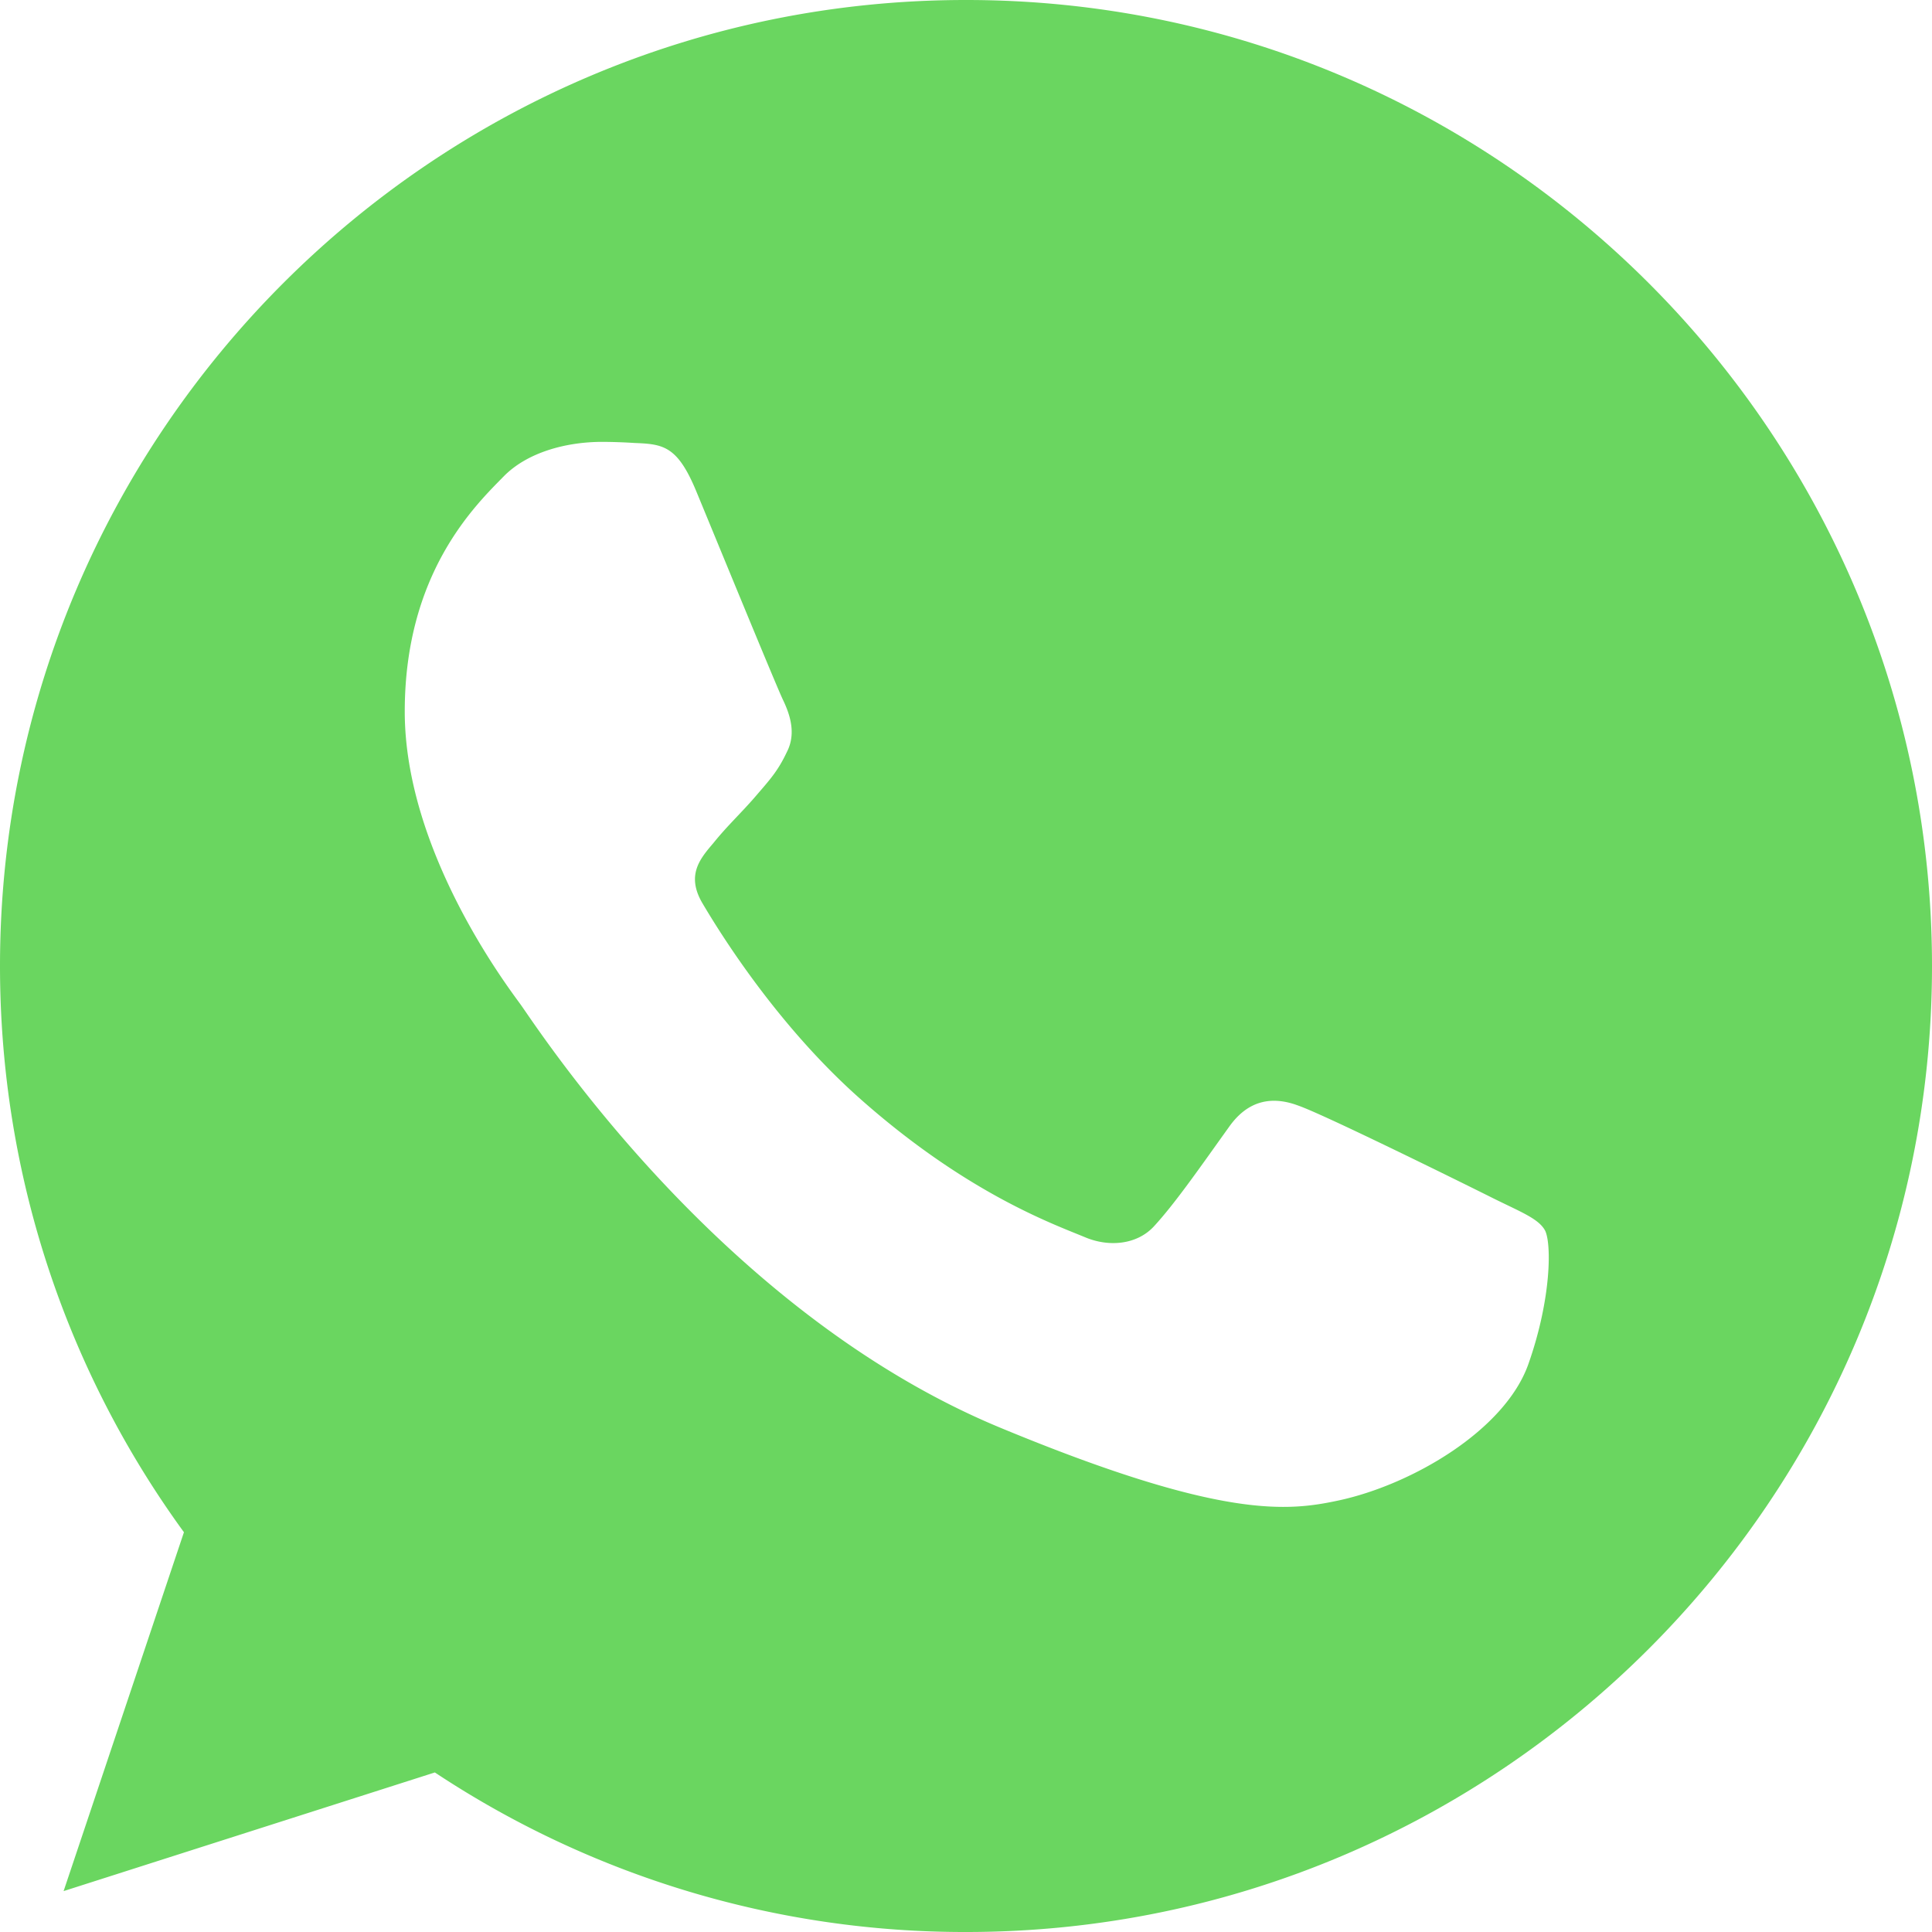<svg width="24" height="24" fill="none" xmlns="http://www.w3.org/2000/svg"><path fill-rule="evenodd" clip-rule="evenodd" d="M11.996 0C5.381 0 0 5.383 0 12c0 2.624.846 5.058 2.285 7.034L.79 23.492l4.612-1.474A11.905 11.905 0 0012.004 24C18.619 24 24 18.617 24 12S18.619 0 12.004 0h-.008zm-3.35 6.095c-.232-.557-.409-.578-.761-.592a6.774 6.774 0 00-.402-.014c-.459 0-.938.134-1.227.43-.353.36-1.228 1.2-1.228 2.92 0 1.722 1.256 3.387 1.425 3.62.176.232 2.447 3.816 5.974 5.277 2.757 1.143 3.576 1.037 4.203.903.917-.198 2.067-.875 2.356-1.694.289-.818.289-1.516.204-1.665-.085-.148-.317-.232-.67-.409-.352-.176-2.066-1.023-2.39-1.136-.318-.12-.621-.077-.861.262-.339.472-.67.952-.938 1.241-.212.226-.557.254-.846.134-.388-.162-1.474-.543-2.814-1.735-1.037-.924-1.743-2.074-1.947-2.42-.205-.352-.021-.557.141-.748.176-.218.346-.373.522-.578.176-.205.275-.31.388-.55.12-.233.035-.473-.05-.65-.084-.176-.79-1.897-1.079-2.596z" fill="#6AD660"/></svg>